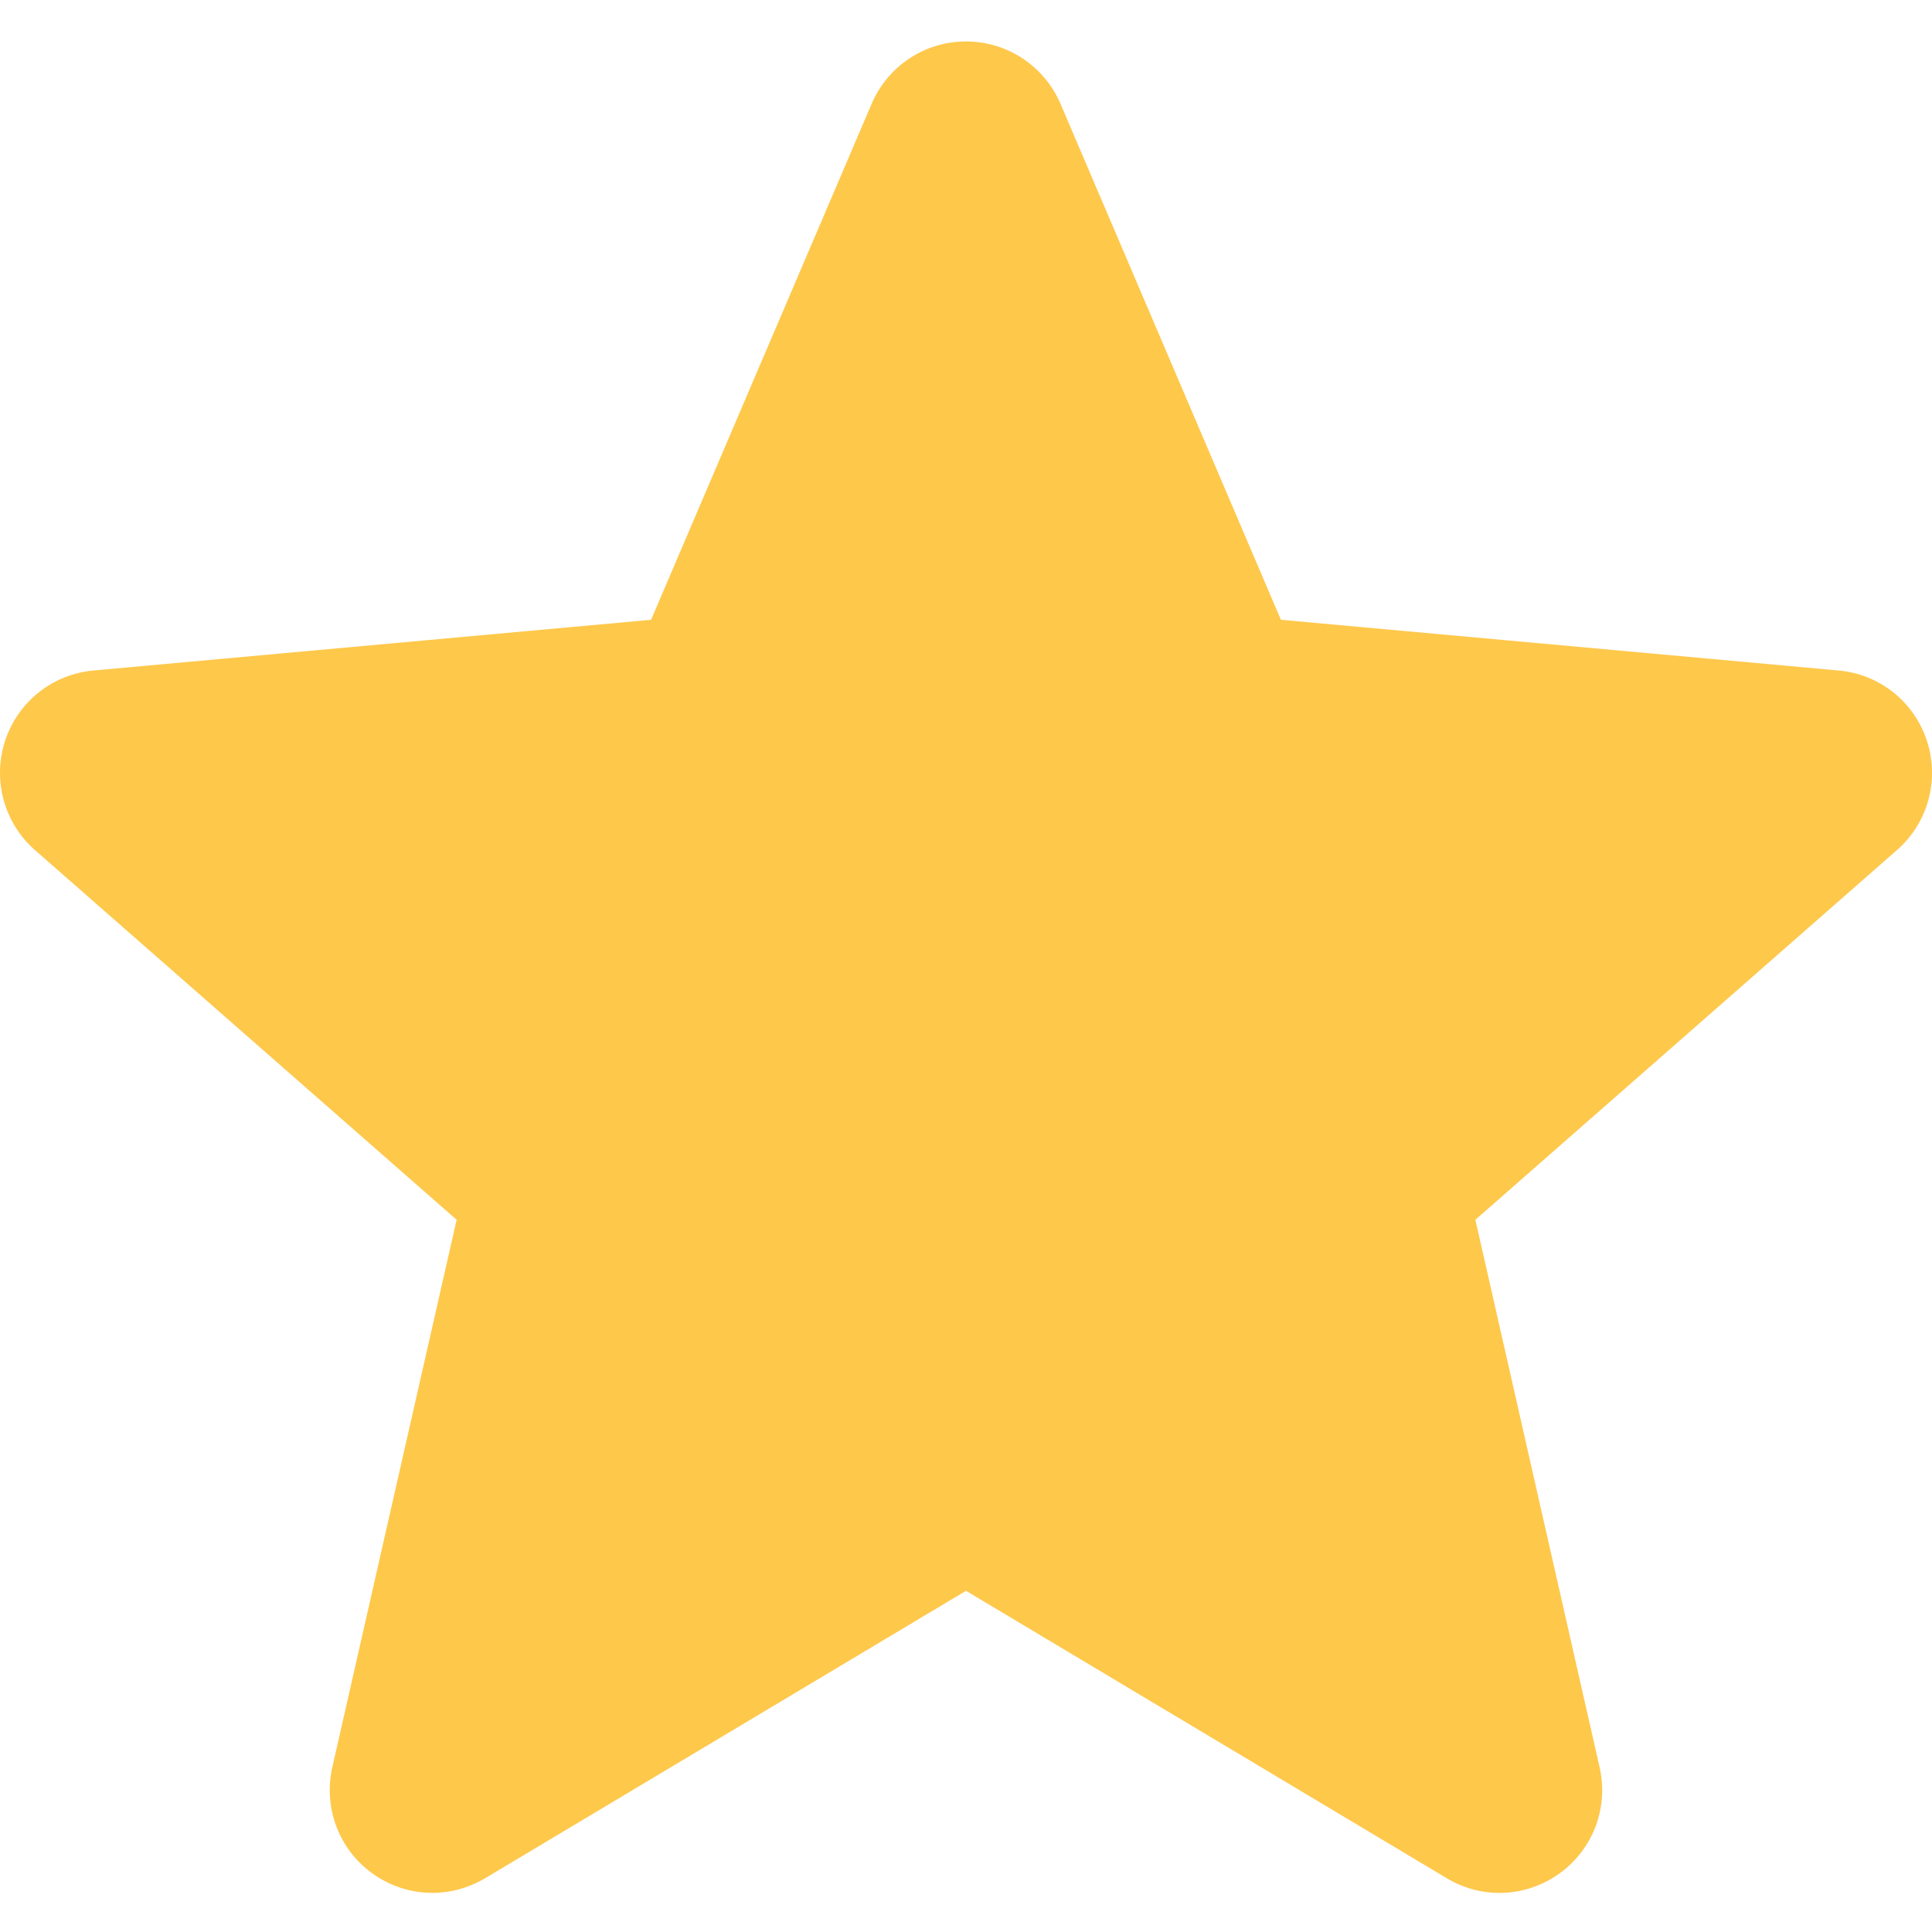 <svg width="20" height="20" viewBox="0 0 20 20" fill="none" xmlns="http://www.w3.org/2000/svg">
<g clip-path="url(#clip0_12727_841)">
<path d="M19.948 7.671C19.817 7.266 19.458 6.979 19.033 6.941L13.26 6.416L10.978 1.074C10.809 0.682 10.426 0.429 10 0.429C9.574 0.429 9.191 0.682 9.023 1.075L6.74 6.416L0.967 6.941C0.542 6.98 0.184 7.266 0.052 7.671C-0.079 8.076 0.042 8.521 0.363 8.801L4.727 12.627L3.44 18.295C3.346 18.712 3.507 19.143 3.853 19.392C4.039 19.527 4.257 19.595 4.476 19.595C4.665 19.595 4.852 19.544 5.021 19.444L10 16.468L14.978 19.444C15.342 19.663 15.801 19.643 16.146 19.392C16.492 19.142 16.654 18.711 16.559 18.295L15.273 12.627L19.636 8.801C19.957 8.521 20.08 8.077 19.948 7.671Z" fill="#FEC84B"/>
</g>
<defs>
<clipPath id="clip0_12727_841">
<rect width="20" height="20" fill="white"/>
</clipPath>
</defs>
</svg>
